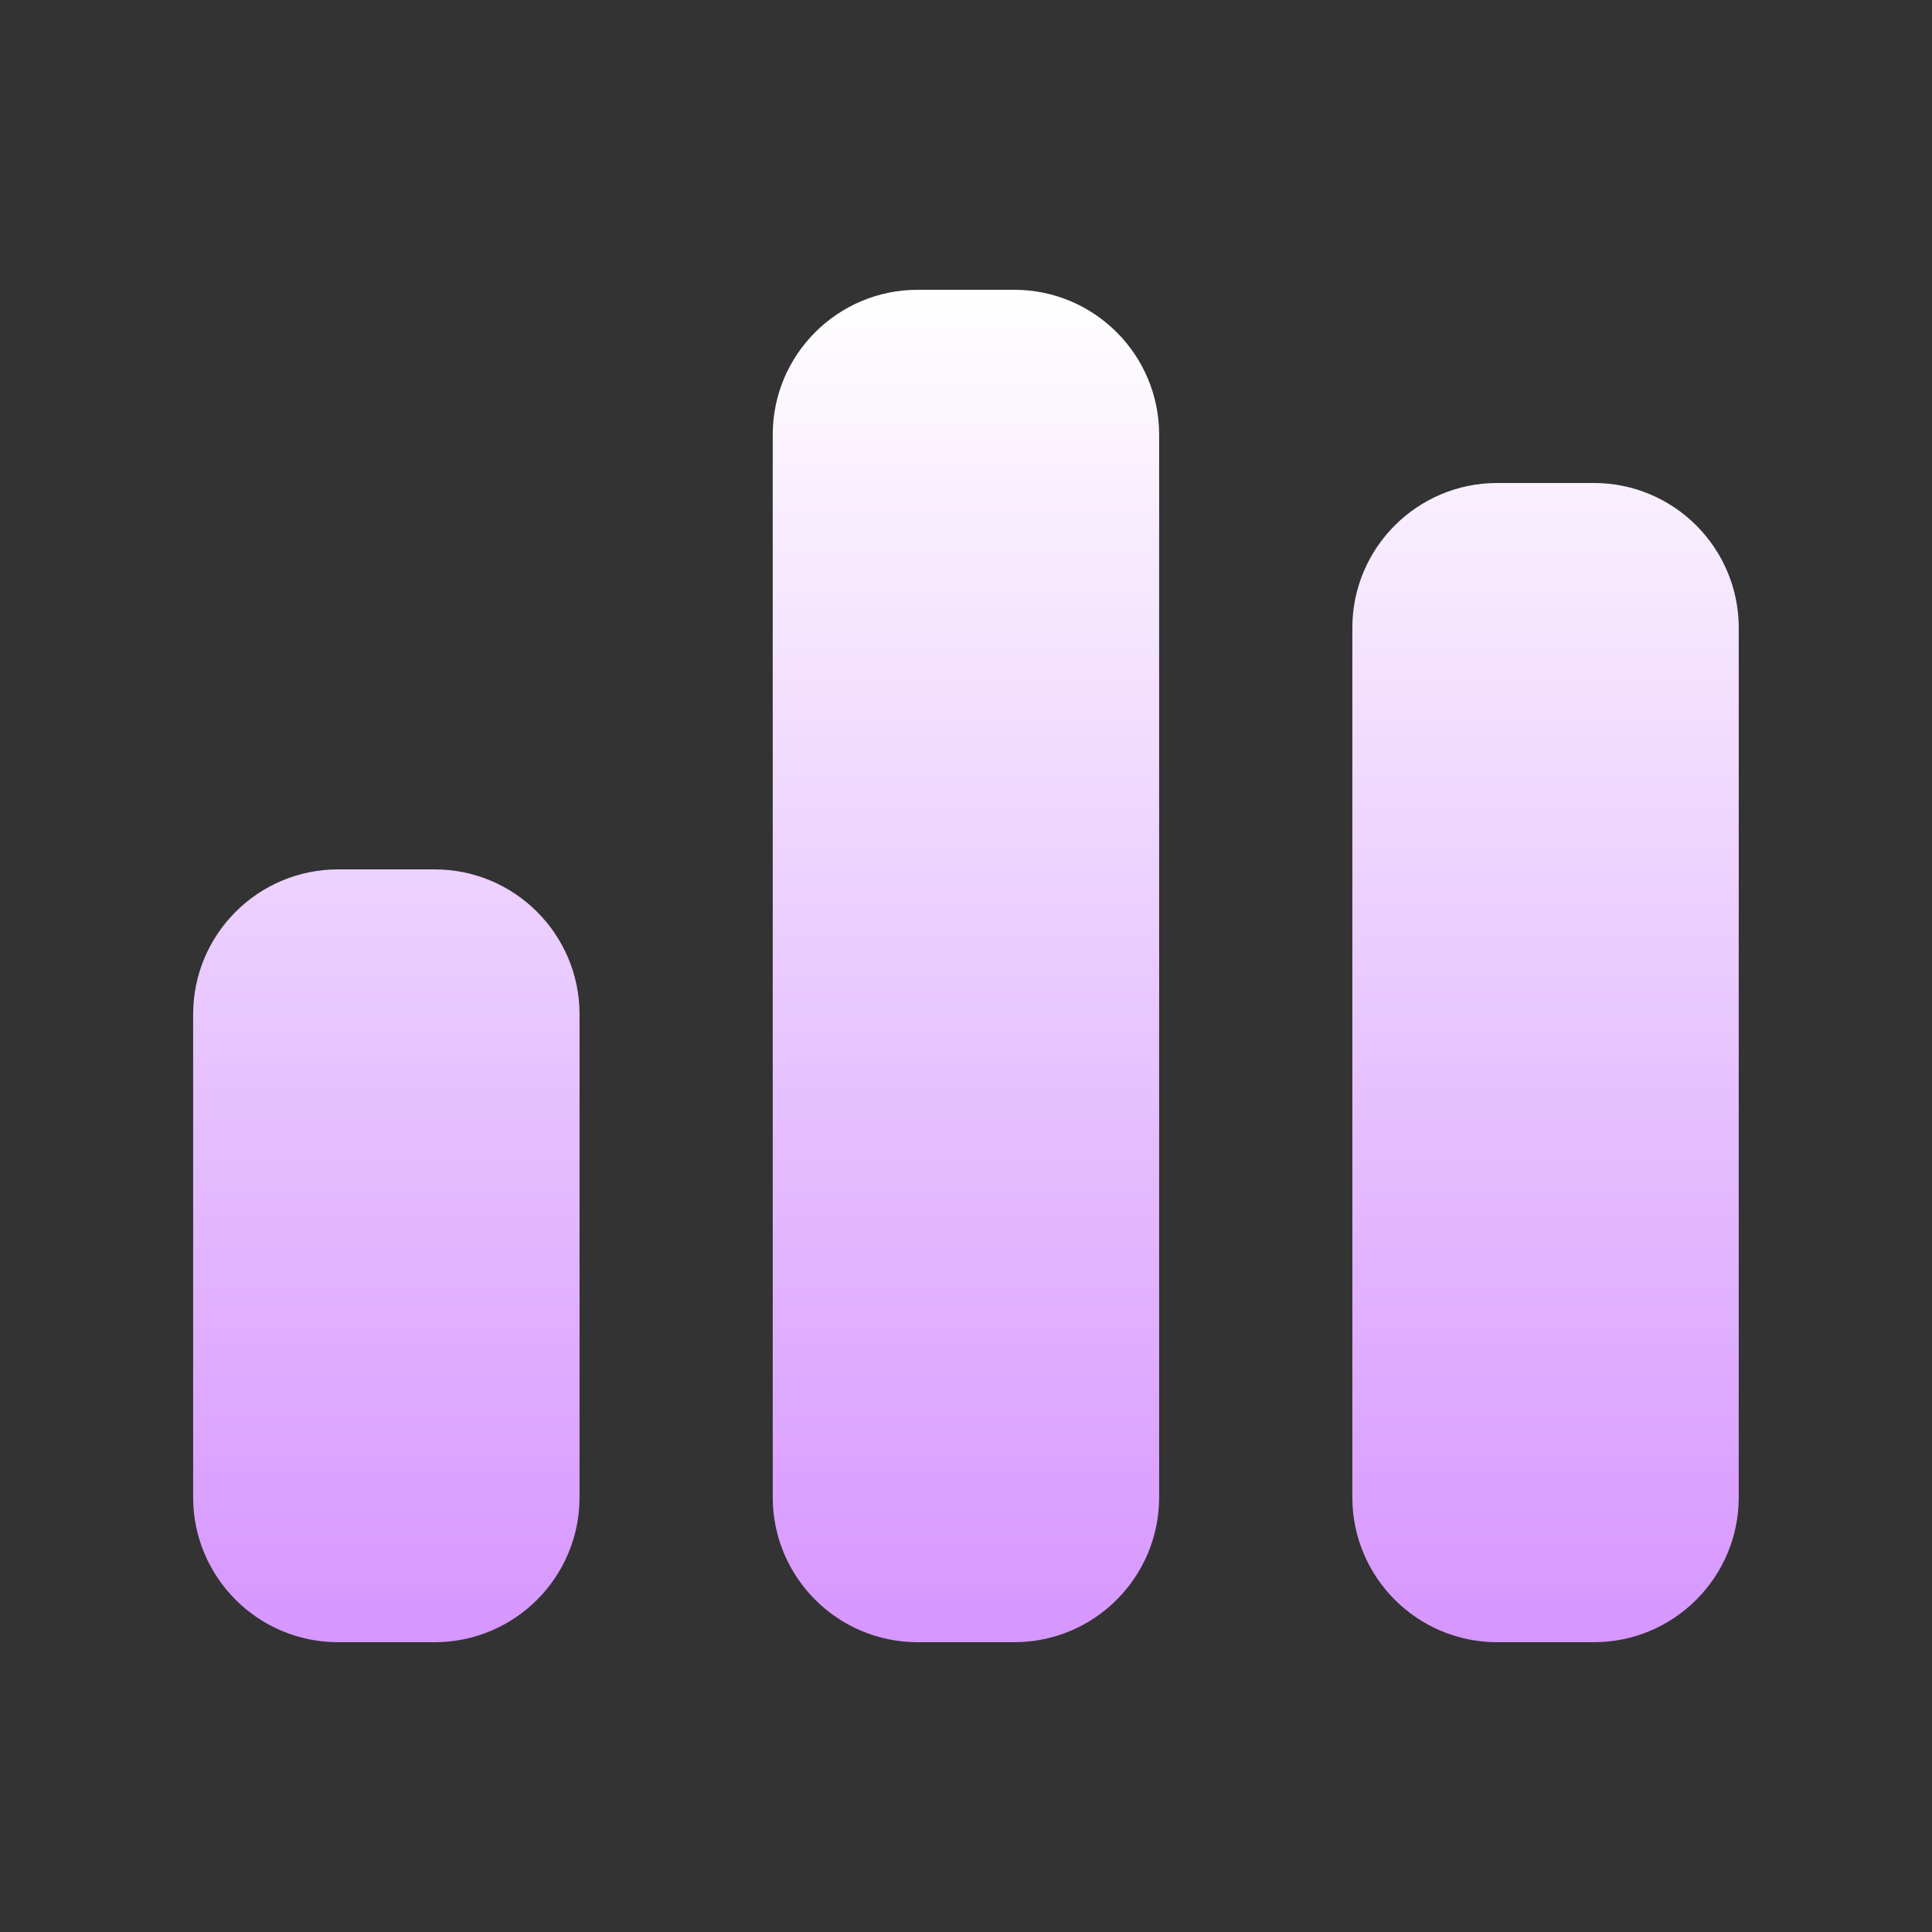 <svg width="32" height="32" viewBox="0 0 32 32" fill="none" xmlns="http://www.w3.org/2000/svg">
<rect x="0" y="0" width="32" height="32" fill="#333333" stroke="none"/>
<path d="M12.799 7.2C12.799 5.875 13.874 4.8 15.199 4.8H16.799C18.124 4.8 19.199 5.875 19.199 7.2V24.8C19.199 26.125 18.124 27.2 16.799 27.2H15.199C13.874 27.2 12.799 26.125 12.799 24.8V7.2ZM3.199 16.8C3.199 15.475 4.274 14.4 5.599 14.4H7.199C8.524 14.4 9.599 15.475 9.599 16.8V24.8C9.599 26.125 8.524 27.2 7.199 27.2H5.599C4.274 27.2 3.199 26.125 3.199 24.8V16.8ZM24.799 8H26.399C27.724 8 28.799 9.075 28.799 10.4V24.8C28.799 26.125 27.724 27.2 26.399 27.2H24.799C23.474 27.2 22.399 26.125 22.399 24.8V10.4C22.399 9.075 23.474 8 24.799 8Z" fill="url(#paint0_linear_800_16813)"/>
<defs>
<linearGradient id="paint0_linear_800_16813" x1="15.999" y1="4.8" x2="15.999" y2="27.2" gradientUnits="userSpaceOnUse">
<stop stop-color="white"/>
<stop offset="1" stop-color="#D696FF"/>
</linearGradient>
</defs>
</svg>
